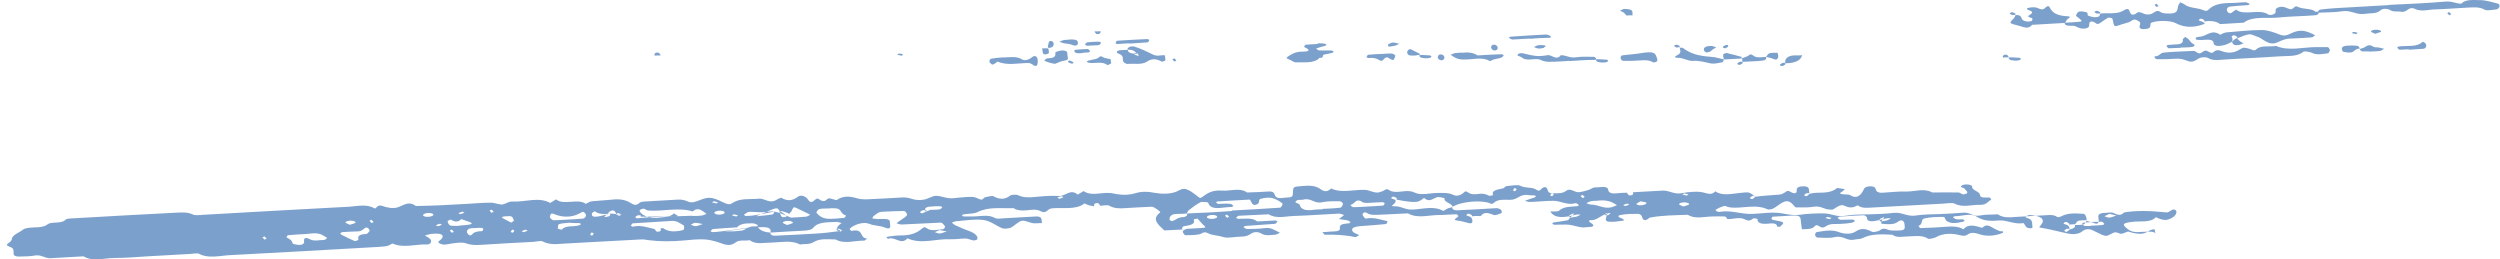 <svg width="347" height="36" viewBox="0 0 347 36" fill="none" xmlns="http://www.w3.org/2000/svg">
<path d="M299.06 31.822C298.217 31.822 297.976 32.514 296.952 32.448C296.37 32.415 295.949 32.316 295.467 32.152C295.266 32.086 294.684 32.481 294.363 32.448C293.941 32.382 293.761 32.053 293.119 32.415C292.396 32.843 292.256 32.777 291.734 32.58C291.292 32.382 290.891 32.152 290.449 31.954C289.927 31.724 289.405 31.789 289.044 32.086C288.582 32.514 287.739 32.547 287.198 32.448C285.873 32.185 284.588 31.822 283.203 31.592C282.922 31.559 283.123 31.427 283.284 31.23C283.926 30.472 283.364 29.978 281.818 29.846C281.698 29.846 281.537 29.846 281.437 29.912C281.096 30.044 281.056 30.175 281.337 30.241C282.3 30.505 281.979 31.065 282.12 31.526C282.12 31.592 281.939 31.724 281.879 31.691C281.678 31.691 281.397 31.625 281.297 31.559C281.096 31.361 280.915 30.966 280.875 30.966C279.591 31.197 278.607 30.505 277.423 30.604C276.259 30.703 275.295 30.669 274.432 30.11C273.549 29.517 272.365 30.011 271.321 30.011C271.241 30.011 271.06 30.175 271.06 30.175C271.221 30.274 271.381 30.406 271.582 30.439C271.823 30.472 272.124 30.439 272.385 30.439C272.505 30.439 272.646 30.538 272.686 30.604C272.706 30.637 272.566 30.768 272.485 30.768C271.723 30.933 270.92 31.131 270.237 30.703C269.996 30.538 269.936 30.11 269.816 30.11C268.893 30.11 267.889 30.11 267.046 30.34C266.584 30.472 266.966 31.098 266.283 31.361C266.283 31.361 266.464 31.658 266.564 31.658C267.829 31.625 269.073 31.559 270.318 31.46C271.181 31.394 271.903 31.46 272.525 31.822C273.228 30.999 274.191 31.361 275.135 31.625C275.616 31.098 276.098 31.295 276.62 31.625C276.901 31.789 277.242 31.954 277.583 32.086C277.664 32.119 277.844 32.086 277.985 32.086C277.985 32.152 278.065 32.283 278.005 32.316C276.941 32.745 275.777 32.876 274.653 32.481C274.131 32.316 273.649 32.218 273.228 32.481C272.847 32.712 272.706 32.81 272.024 32.646C270.96 32.349 269.695 32.349 268.672 32.942C268.431 33.074 267.708 33.206 267.628 33.14C266.865 32.613 265.902 32.777 264.959 32.81C264.176 32.81 263.293 33.074 262.67 32.58C261.205 32.514 259.74 32.415 258.476 33.074C258.215 33.206 257.713 33.173 257.332 33.272C256.328 33.469 255.826 32.646 254.682 32.909C253.96 33.074 253.056 33.008 252.254 32.975C252.133 32.975 251.952 32.745 251.932 32.613C251.932 32.481 252.033 32.218 252.153 32.218C253.177 32.053 254.241 31.822 255.244 32.218C256.027 32.514 256.97 32.514 257.472 32.185C258.395 31.559 259.018 31.756 259.861 32.185C260.021 32.25 260.724 32.119 260.904 31.987C261.366 31.625 261.607 31.724 262.149 31.921C262.53 32.053 263.172 31.987 263.694 31.987C264.176 31.987 264.417 31.789 264.377 31.526C264.356 31.295 264.377 31.032 264.256 30.801C264.116 30.571 263.815 30.472 263.453 30.768C262.871 31.229 262.028 31.131 261.245 31.065C261.085 31.065 261.005 30.834 261.346 30.406C261.667 30.142 261.506 30.142 261.406 30.175C261.205 30.241 260.904 30.373 260.884 30.472C260.824 30.933 261.426 30.637 261.667 30.637C261.948 30.637 262.189 30.439 262.45 30.34C262.229 30.274 262.008 30.241 261.346 30.439C260.142 30.702 259.158 30.999 259.118 30.175C259.118 30.077 258.797 29.846 258.636 29.879C257.532 29.912 256.428 29.978 255.324 30.077C255.224 30.077 255.043 30.241 255.063 30.241C255.164 30.34 255.324 30.505 255.485 30.505C256.027 30.505 256.589 30.472 257.131 30.472C257.231 30.472 257.372 30.571 257.432 30.637C257.472 30.669 257.392 30.768 257.332 30.801C256.97 30.999 255.766 31.098 254.401 31.098C254.06 31.098 253.618 31.262 253.398 31.427C252.976 31.724 252.715 31.526 252.494 31.394C252.213 31.229 252.053 31.197 251.892 31.394C251.511 31.855 250.788 31.789 250.106 31.822C250.046 31.361 249.965 30.9 249.925 30.406C249.885 30.011 249.544 29.879 248.902 29.912C247.958 29.978 247.015 30.011 246.072 30.077C245.971 30.077 245.891 30.274 245.871 30.406C245.871 30.439 246.051 30.505 246.172 30.538C247.737 30.834 247.778 30.834 247.075 31.46C247.035 31.493 246.814 31.46 246.674 31.46C246.674 30.999 246.092 30.966 245.53 31.032C244.546 31.131 243.924 31.032 243.924 30.373C243.924 30.373 243.422 30.274 243.362 30.307C243.001 30.604 242.74 30.735 242.158 30.439C241.455 30.077 240.572 30.439 239.769 30.406C239.649 30.274 239.568 30.044 239.408 30.044C238.886 30.011 238.324 30.044 237.782 30.044C236.598 30.044 235.293 30.472 234.27 29.813C232.483 29.879 230.697 29.879 228.971 30.208C228.248 30.834 228.028 30.538 227.887 30.011C227.847 29.879 227.566 29.681 227.405 29.681C226.582 29.681 225.699 29.681 224.916 29.846C224.354 29.945 224.756 30.208 225.077 30.307C225.418 30.439 225.519 30.604 225.218 30.637C224.575 30.735 223.873 30.834 223.271 30.768C222.608 30.669 222.99 30.208 223.05 29.681C223.11 29.517 222.929 29.616 222.809 29.681C222.749 29.714 222.769 29.846 222.849 29.879C222.909 29.879 223.13 29.879 223.19 29.879C223.331 29.78 223.451 29.681 223.532 29.583C223.532 29.583 223.351 29.484 223.05 29.681C222.006 29.945 221.765 30.571 220.782 30.571C220.3 30.571 220.681 30.867 220.942 31.032C221.284 31.23 221.183 31.46 220.802 31.493C220.4 31.493 219.959 31.592 219.578 31.559C218.955 31.493 218.393 31.262 217.791 31.197C217.129 31.131 216.446 31.197 215.764 31.197C215.664 31.197 215.503 31.098 215.463 31.032C215.443 30.999 215.583 30.867 215.684 30.867C216.326 30.768 216.988 30.702 217.59 30.571C217.731 30.571 217.751 30.307 218.273 29.879C218.594 29.616 218.433 29.616 218.333 29.648C218.132 29.714 217.831 29.846 217.811 29.945C217.751 30.406 218.353 30.11 218.594 30.11C218.875 30.11 219.116 29.912 219.377 29.813C219.156 29.747 218.935 29.714 218.273 29.912C216.527 30.34 215.624 30.11 215.182 29.352C215.603 29.352 216.266 29.385 216.386 29.253C217.008 28.66 217.972 28.693 218.895 28.627C218.995 28.627 219.176 28.463 219.156 28.463C219.036 28.364 218.795 28.166 218.714 28.199C217.53 28.529 216.687 27.903 215.664 27.87C214.56 27.87 213.456 28.002 212.352 28.035C212.131 28.035 211.89 27.936 211.649 27.87C211.95 27.771 212.272 27.639 212.573 27.54C212.693 27.508 212.814 27.475 212.914 27.442C213.014 27.409 213.175 27.31 213.175 27.244C213.175 27.178 212.994 27.112 212.894 27.112C212.633 27.112 212.352 27.112 212.111 27.079C210.967 26.882 210.666 27.738 209.622 27.738C208.859 27.738 207.916 27.606 207.374 28.133C206.993 28.496 206.772 28.133 206.471 28.1C205.146 27.837 203.822 27.969 202.557 28.298C202.216 28.397 201.915 28.561 201.594 28.693C201.574 28.199 200.329 28.1 200.51 27.508C200.51 27.508 199.727 27.277 199.466 27.376C198.844 27.573 198.382 28.133 197.66 27.475C197.399 27.639 197.178 27.87 196.837 27.969C196.335 28.133 195.071 27.969 193.666 27.672C193.605 27.672 193.786 27.672 193.846 27.672C193.906 27.639 193.886 27.508 193.826 27.475C193.605 27.343 193.344 27.145 193.083 27.475C193.043 27.508 193.344 27.639 193.666 27.738C193.766 27.87 193.706 28.002 193.625 28.166C193.525 28.331 192.863 28.66 193.485 28.627C194.529 28.595 195.03 29.154 196.074 29.088C197.499 29.023 199.045 28.529 200.349 29.286C200.53 29.187 200.69 29.056 200.891 28.957C201.092 28.858 201.333 28.825 201.574 28.759C201.513 29.056 201.875 29.22 202.296 29.187C204.103 29.121 205.909 28.99 207.715 28.891C207.916 28.891 208.237 29.023 208.338 29.121C208.458 29.253 208.498 29.517 208.378 29.583C208.097 29.714 207.575 29.912 207.374 29.846C206.672 29.616 206.07 29.286 205.528 29.978C205.508 30.011 205.267 29.978 205.126 29.978C204.845 29.978 204.564 29.978 204.103 30.044C204.042 30.044 204.223 30.044 204.283 30.044C204.343 30.011 204.323 29.879 204.263 29.846C204.042 29.714 203.781 29.517 203.521 29.846C203.48 29.879 203.781 30.011 204.103 30.11C204.303 30.274 204.323 30.406 204.364 30.571C204.404 30.801 204.343 31.098 203.862 30.966C203.38 30.867 202.999 30.702 202.437 30.637C201.393 30.538 202.236 30.274 202.397 30.044C202.457 29.978 202.256 29.747 202.176 29.747C201.353 29.747 200.53 29.846 199.707 29.846C198.282 29.846 196.736 30.373 195.432 29.616C194.067 29.681 192.682 29.747 191.317 29.813C190.755 29.813 190.253 29.879 189.832 29.616C189.35 29.286 189.129 29.616 189.129 29.78C189.129 29.978 189.511 30.373 189.571 30.34C190.715 30.11 191.638 30.505 192.602 30.703C192.522 30.834 192.481 31.098 192.361 31.098C191.157 31.229 189.952 31.295 188.748 31.394C188.387 31.427 187.865 31.526 187.745 31.691C187.524 31.987 187.805 32.283 188.327 32.481C188.447 32.514 188.527 32.58 188.648 32.646C188.447 32.745 188.186 32.942 188.086 32.909C186.741 32.613 185.336 32.547 183.891 32.58C183.79 32.58 183.67 32.349 183.55 32.218C184.112 32.218 184.654 32.119 185.216 32.119C185.757 32.119 186.038 31.921 185.978 31.691C185.858 31.098 186.5 31.065 187.203 30.999C187.303 30.999 187.484 30.834 187.464 30.834C187.323 30.735 187.162 30.604 186.962 30.571C186.6 30.505 186.219 30.472 185.838 30.406C185.998 30.274 186.159 30.175 186.319 30.044C186.4 29.978 186.48 29.912 186.56 29.846C186.319 29.78 186.079 29.648 185.858 29.648C183.77 29.747 181.683 29.912 179.596 29.978C178.431 30.011 177.127 30.406 176.103 29.747C174.718 29.813 173.333 29.879 171.948 29.945C171.808 29.945 171.667 30.142 171.567 30.241C171.567 30.241 171.768 30.373 171.868 30.373C172.812 30.373 173.815 30.175 174.498 30.735C175.341 30.702 176.163 30.637 177.006 30.604C177.107 30.604 177.328 30.702 177.307 30.735C177.227 30.867 177.107 31.032 176.986 31.065C175.601 31.163 174.217 31.262 172.852 31.361C172.751 31.361 172.591 31.526 172.591 31.526C172.751 31.625 172.932 31.789 173.093 31.789C173.936 31.789 174.779 31.756 175.601 31.658C176.444 31.559 176.826 31.921 177.368 32.152C177.468 32.185 177.548 32.251 177.649 32.316C177.428 32.415 177.227 32.547 177.006 32.58C176.344 32.613 175.662 32.777 175.08 32.415C174.638 32.152 174.076 32.152 173.675 32.415C173.293 32.679 172.912 32.843 172.29 32.843C171.447 32.843 170.423 33.107 169.841 32.909C169.138 32.679 168.255 32.679 167.693 32.382C167.051 32.053 166.911 32.415 166.489 32.514C165.907 32.646 165.205 32.646 164.542 32.646C164.422 32.646 164.261 32.415 164.201 32.283C164.121 32.119 164.141 31.954 164.743 31.756C165.787 31.691 166.208 31.691 166.61 31.658C167.473 31.592 167.453 31.592 166.931 31.131C166.67 30.867 166.469 30.604 166.208 30.34C166.188 30.34 165.666 30.439 165.686 30.472C165.967 31.131 165.184 31.262 164.362 31.394C164.261 31.394 164.141 31.493 164.101 31.592C163.98 31.822 164.121 31.888 164.542 31.822C164.803 31.756 165.084 31.789 164.743 31.822C163.278 31.888 162.455 31.954 161.612 31.987C160.789 31.197 159.765 30.439 161.03 29.484C161.15 29.385 160.147 28.693 159.906 28.693C158.661 28.759 157.417 28.792 156.172 28.891C155.309 28.957 154.587 28.924 153.924 28.529C153.744 28.43 153.122 28.529 152.72 28.562C152.62 28.43 152.52 28.199 152.379 28.199C151.877 28.166 151.817 28.364 151.877 28.627C151.636 28.595 151.375 28.561 151.155 28.496C150.934 28.43 150.733 28.331 150.532 28.232C149.328 29.187 147.502 28.759 145.956 28.924C145.334 28.99 145.274 29.747 144.451 29.319C143.849 28.99 143.166 29.121 142.524 29.187C141.801 29.253 141.179 29.22 140.677 28.891C138.971 28.957 137.185 28.66 135.66 29.451C135.238 29.681 134.395 29.648 133.773 29.747C133.673 29.747 133.512 29.879 133.532 29.912C133.532 29.978 133.713 30.044 133.833 30.044C134.235 30.044 134.636 30.044 135.037 30.044C136.081 30.044 137.165 29.714 138.148 30.274C138.409 30.439 139.192 30.274 139.714 30.274C141.099 30.208 142.464 30.11 143.849 30.044C144.611 30.044 144.571 30.406 144.591 30.735C144.591 30.801 144.611 30.9 144.632 30.966C144.11 30.933 143.628 31.098 143.046 30.9C141.882 30.505 141.822 30.538 141.059 31.065C140.778 31.262 140.577 31.493 140.236 31.625C139.935 31.724 139.373 31.789 139.132 31.691C138.229 31.328 137.506 30.669 136.523 30.538C135.379 30.373 134.034 30.604 132.789 30.703C132.549 30.703 132.328 30.834 132.107 30.9C132.248 30.999 132.348 31.131 132.529 31.23C133.171 31.526 133.813 31.822 134.496 32.053C135.318 32.349 135.86 32.843 135.62 33.239C135.579 33.304 135.218 33.403 135.078 33.37C134.716 33.304 134.375 33.107 134.014 33.107C133.331 33.107 132.609 33.239 131.926 33.206C129.939 33.107 127.852 33.963 125.945 33.074C125.122 34.095 124.179 32.777 123.316 33.14C123.276 33.14 123.035 33.041 123.035 33.008C123.035 32.942 123.175 32.843 123.276 32.843C123.798 32.778 124.36 32.679 124.881 32.679C126.266 32.712 127.25 32.382 127.972 31.724C128.394 31.328 128.635 31.724 128.876 31.822C129.538 32.086 130.22 31.855 130.863 31.822C130.983 31.822 131.224 31.559 131.164 31.427C131.063 31.229 130.782 30.9 130.582 30.9C128.775 30.966 126.949 31.098 125.142 31.163C124.922 31.163 124.661 31.065 124.44 30.999C124.58 30.867 124.741 30.735 124.901 30.637C125.243 30.373 125.704 30.142 125.885 29.879C125.985 29.714 125.644 29.286 125.484 29.286C124.52 29.286 123.557 29.352 122.573 29.385C121.891 29.385 121.67 29.714 121.309 29.945C121.168 30.044 121.148 30.175 121.068 30.307C121.309 30.34 121.57 30.406 121.811 30.406C123.838 30.307 123.436 30.571 123.557 31.23C123.637 31.691 123.396 31.822 122.834 31.592C122.172 31.295 121.349 31.361 120.646 31.065C119.864 30.735 118.519 31.163 117.937 31.756C117.877 31.822 118.158 32.053 118.178 32.053C120.004 31.658 119.201 33.074 120.365 33.107C120.225 33.206 120.064 33.403 119.944 33.403C118.619 33.37 117.194 33.93 115.99 33.239C114.926 33.206 113.762 33.074 112.939 33.601C112.357 33.963 111.675 33.831 111.032 33.93C109.868 33.304 108.463 33.634 107.138 33.667C106.075 33.667 104.911 33.996 104.068 33.337C103.425 33.469 102.642 33.239 102.121 33.634C101.639 33.996 101.177 34.128 100.394 33.864C99.632 33.601 98.789 33.304 97.926 33.239C96.982 33.173 95.979 33.272 95.015 33.37C93.189 33.535 91.623 33.535 90.038 33.337C89.656 33.272 89.255 33.206 88.874 33.239C86.224 33.37 83.575 33.535 80.925 33.667C79.942 33.733 78.978 33.766 77.995 33.831C77.011 33.93 76.128 33.93 75.305 33.502C75.105 33.403 74.503 33.502 74.081 33.568C71.572 33.7 69.063 33.831 66.554 33.996C65.852 34.029 65.29 33.996 64.648 33.766C64.186 33.601 63.343 33.7 62.721 33.798C61.577 33.996 61.637 33.996 61.215 33.864C60.453 33.601 61.075 33.403 61.276 33.173C61.717 32.613 61.276 32.349 60.071 32.448C59.69 32.448 59.329 32.613 58.967 32.679C59.208 32.843 59.509 32.975 59.71 33.173C60.011 33.469 59.75 33.963 59.289 33.93C57.703 33.864 56.037 34.49 54.471 33.798C54.411 33.798 53.97 34.128 53.648 34.161C52.986 34.26 52.284 34.293 51.601 34.325C45.058 34.688 38.495 35.083 31.951 35.412C30.506 35.478 28.961 35.939 27.596 35.215C27.395 35.116 26.793 35.215 26.372 35.248C24.425 35.347 22.478 35.478 20.511 35.577C18.985 35.676 17.44 35.808 15.915 35.808C14.47 35.808 12.884 36.367 11.599 35.577C10.074 35.676 8.528 35.742 7.003 35.841C6.18 35.873 5.739 35.281 4.755 35.478C4.113 35.61 3.37 35.577 2.668 35.61C2.186 35.61 1.905 35.511 1.885 35.215C1.865 34.984 1.925 34.688 1.764 34.49C1.604 34.293 0.901 34.128 0.941 33.996C1.042 33.733 1.604 33.568 1.644 33.173C1.704 32.58 2.708 32.283 3.27 31.822C3.41 31.724 3.711 31.658 3.972 31.625C4.875 31.493 5.879 31.691 6.622 31.131C7.184 30.703 8.548 31.131 9.131 30.472C9.271 30.307 10.134 30.307 10.676 30.274C15.272 30.011 19.869 29.747 24.485 29.517C25.308 29.484 26.03 29.418 26.793 29.78C27.195 29.978 28.118 29.78 28.8 29.78C35.344 29.418 41.907 29.023 48.45 28.693C49.614 28.627 50.879 28.265 51.983 28.924C52.224 29.056 52.324 28.298 53.107 28.594C53.428 28.726 53.809 28.792 54.17 28.858C54.291 28.858 54.451 28.858 54.592 28.858C55.676 28.957 56.438 27.639 57.723 28.594C58.827 28.594 59.911 28.529 61.015 28.496C62.279 28.43 63.524 28.364 64.788 28.298C65.912 28.232 67.016 28.133 68.14 28.133C68.722 28.133 69.364 28.463 69.826 28.364C70.267 28.265 70.569 27.936 71.211 27.969C72.917 28.067 74.763 27.277 76.369 28.166C76.65 28.002 76.911 27.837 77.192 27.672C78.236 28.561 80.223 27.475 81.307 28.298C81.588 28.166 81.849 27.969 82.15 27.936C83.093 27.837 84.077 27.804 85.02 27.705C86.104 27.573 86.907 27.771 87.589 28.199C88.071 28.529 88.412 28.496 88.793 28.133C88.914 28.035 89.255 27.969 89.496 27.969C91.021 27.87 92.567 27.804 94.092 27.705C94.714 27.672 95.096 27.804 95.557 28.002C96.059 28.199 96.481 28.002 96.982 27.837C98.247 27.31 98.709 27.343 99.853 27.837C100.374 28.067 101.117 28.562 101.579 28.232C102.683 27.442 104.108 27.705 105.412 27.573C105.733 27.541 106.115 27.738 106.456 27.837C107.018 28.035 107.46 27.969 107.881 27.672C108.022 27.573 108.403 27.442 108.423 27.442C109.326 27.969 110.009 27.87 110.791 27.277C111.153 27.014 111.835 27.211 112.156 27.705C112.497 28.265 112.839 28.002 113.16 27.705C113.381 27.508 113.521 27.508 113.762 27.705C113.842 27.771 113.963 27.837 114.083 27.87C114.745 28.067 114.685 27.442 115.227 27.54C115.548 27.606 116.07 27.804 116.13 27.771C116.993 27.145 117.957 27.211 119.021 27.54C119.342 27.639 119.783 27.672 120.165 27.672C121.831 27.606 123.517 27.508 125.182 27.409C125.785 27.376 126.186 27.475 126.688 27.639C127.089 27.771 127.752 27.804 128.233 27.705C128.835 27.606 129.337 27.211 129.919 27.178C130.501 27.178 131.104 27.442 131.726 27.508C132.107 27.541 132.569 27.508 132.97 27.442C134.937 27.277 135.138 27.244 135.86 27.606C136.483 27.903 136.442 27.442 136.744 27.376C137.105 27.31 137.687 27.145 137.827 27.211C138.69 27.672 139.413 27.771 140.216 27.145C140.356 27.014 141.099 26.981 141.28 27.079C141.862 27.376 142.444 27.409 143.166 27.376C144.411 27.277 145.695 27.112 146.92 27.211C147.903 27.277 148.565 26.124 149.589 27.014L150.412 26.519C151.416 27.244 152.74 26.717 153.904 26.783C154.286 26.783 154.647 26.882 155.028 26.948C155.952 27.101 156.808 27.057 157.598 26.816C158.387 26.574 159.243 26.552 160.167 26.75C161.271 26.948 162.374 26.948 163.238 26.618C163.699 26.421 164.121 26.091 164.622 26.256C165.184 26.421 165.606 26.783 166.007 27.079C166.569 27.541 166.569 27.54 166.87 27.343C167.573 26.816 168.275 26.355 169.6 26.454C170.764 26.552 172.089 25.992 173.093 26.717C174.056 26.684 175.039 26.651 176.003 26.585C176.766 26.52 176.846 26.783 176.986 27.145C177.247 27.738 178.11 27.409 178.712 27.409C179.535 27.409 179.435 27.046 179.455 26.717C179.495 25.894 179.515 25.927 180.679 25.828C181.683 25.729 182.606 25.729 183.289 26.256C183.871 26.684 184.353 26.585 184.754 26.157C186.239 26.849 187.885 26.289 189.451 26.355C189.812 26.355 190.153 26.519 190.514 26.618C191.217 26.783 191.237 26.783 191.939 26.519C192.22 26.421 192.381 26.091 192.823 26.388C192.903 26.454 193.023 26.519 193.144 26.552C194.147 26.849 195.271 26.223 196.315 26.717C197.278 27.178 198.443 26.783 199.506 26.783C200.329 26.783 201.072 26.717 201.794 27.079C202.176 27.277 202.838 27.079 203.139 26.75C203.34 26.519 203.5 26.52 203.741 26.684C204.123 26.981 204.645 27.014 205.227 26.915C205.829 26.816 206.29 26.948 206.712 27.178C206.772 27.211 207.254 27.079 207.254 27.079C206.953 26.421 207.796 26.322 208.578 26.157C208.799 26.124 208.92 25.828 209.14 25.828C209.783 25.762 210.726 25.597 211.047 25.795C211.71 26.157 212.673 25.927 213.235 26.322C213.757 26.684 213.877 26.223 214.078 26.091C214.339 25.96 214.5 25.894 214.68 26.091C214.901 26.355 214.74 26.816 215.423 26.816C216.065 26.816 216.808 26.915 217.33 26.519C218.092 25.959 218.514 26.849 219.357 26.651C220.019 26.519 220.561 26.388 221.063 26.091C221.284 25.96 221.846 26.025 222.267 25.959C222.749 25.894 223.17 26.025 223.19 26.256C223.251 26.816 223.732 26.915 224.555 26.816C224.957 26.783 225.398 26.75 225.82 26.75C225.92 26.882 226.02 27.112 226.161 27.112C226.663 27.145 226.723 26.948 226.663 26.684C228.048 26.618 229.412 26.519 230.797 26.454C231.721 26.421 232.323 27.013 233.427 26.816C234.33 26.651 235.454 26.52 236.277 26.684C237.06 26.849 237.541 27.145 238.083 26.552C239.067 27.244 240.351 26.882 241.495 26.783C242.76 26.651 242.74 26.585 243.623 27.31C243.623 27.343 243.663 27.244 243.603 27.211C243.543 27.211 243.322 27.211 243.242 27.211C242.981 27.343 242.659 27.508 243.181 27.639C243.242 27.639 243.482 27.475 243.623 27.31C244.727 27.145 245.831 27.112 246.935 27.014C247.276 27.014 247.637 26.783 247.878 26.618C248.119 26.453 248.219 26.453 248.5 26.618C249.002 26.915 249.423 26.915 249.383 26.421C249.343 25.992 249.725 25.861 250.347 25.861C251.13 25.861 251.069 26.223 251.109 26.552C251.109 26.618 251.13 26.717 251.15 26.915C251.15 26.948 251.19 26.849 251.13 26.816C251.069 26.816 250.849 26.816 250.768 26.816C250.507 26.948 250.186 27.112 250.708 27.244C250.768 27.244 251.009 27.079 251.15 26.915C251.551 26.783 251.973 26.75 252.394 26.75C253.378 26.75 254.301 26.684 254.943 26.124C255.023 26.058 255.666 26.19 256.047 26.256C255.927 26.388 255.826 26.519 255.666 26.618C255.344 26.783 255.304 26.882 255.666 26.948C256.027 27.014 256.569 26.948 256.79 27.079C257.472 27.508 257.894 27.343 258.275 26.948C258.456 26.75 258.576 26.519 258.676 26.322C258.777 26.058 258.937 25.927 259.439 25.861C259.961 25.828 260.262 25.96 260.322 26.19C260.423 26.52 260.543 26.783 261.306 26.75C262.41 26.684 263.534 26.552 264.637 26.585C265.822 26.585 267.106 26.091 268.19 26.717C269.414 26.717 270.639 26.684 271.843 26.717C272.064 26.717 272.244 26.948 272.485 26.981C272.626 26.981 272.887 26.915 273.027 26.816C273.087 26.783 273.047 26.651 273.027 26.585C272.927 26.454 272.806 26.322 272.686 26.19C272.546 26.025 271.803 25.992 272.405 25.696C272.806 25.498 273.75 25.63 273.73 25.894C273.67 26.453 274.814 26.552 274.834 27.079C274.834 27.508 275.576 27.409 276.118 27.409C276.219 27.409 276.419 27.672 276.379 27.705C275.918 27.969 275.697 28.463 274.854 28.43C273.67 28.397 272.445 28.858 271.301 28.265C271 28.1 270.257 28.232 269.716 28.265C266.524 28.43 263.313 28.627 260.121 28.792C259.299 28.825 258.456 28.99 257.853 28.496C257.271 28.792 256.85 28.957 256.027 28.562C255.445 28.265 254.883 28.825 254.401 29.088C254.321 29.121 254.14 29.088 254 29.088C253.177 29.088 252.735 28.529 251.772 28.693C250.989 28.825 250.126 28.792 249.303 28.792C249.163 28.792 249.022 28.561 248.902 28.43C248.34 27.837 247.958 27.771 247.196 28.232C246.814 28.463 246.493 28.759 246.092 28.957C245.931 29.056 245.449 29.122 245.329 29.056C243.984 28.397 242.459 28.792 240.994 28.825C240.411 28.825 239.93 28.825 239.488 28.594C239.328 28.496 238.043 29.055 238.123 29.187C238.184 29.286 238.505 29.451 238.625 29.418C240.01 29.154 241.234 29.583 242.539 29.681C243.763 29.747 245.048 29.484 246.292 29.517C247.457 29.517 248.48 29.978 249.785 29.813C250.869 29.648 252.013 29.616 253.117 29.616C254.16 29.616 254.943 30.175 256.187 29.945C257.231 29.747 258.395 29.78 259.519 29.747C260.643 29.714 261.767 29.681 262.851 29.55C263.995 29.418 264.718 30.11 265.922 29.912C266.986 29.747 268.13 29.747 269.254 29.714C270.358 29.648 271.482 29.616 272.586 29.517C273.449 29.451 273.83 30.11 274.814 29.912C275.596 29.747 276.48 29.813 277.302 29.747C278.145 30.373 279.289 30.11 280.353 30.077C281.337 30.044 282.3 29.945 283.284 29.912C284.066 29.912 284.95 29.648 285.592 30.142C285.632 30.142 285.993 30.11 286.134 30.011C287.057 29.517 288.141 29.616 289.205 29.681C289.345 29.681 289.486 29.912 289.546 30.077C289.626 30.241 289.606 30.406 289.626 30.571C289.245 30.571 288.823 30.571 288.502 30.637C288.261 30.702 288.161 30.966 288.02 31.131C287.739 31.131 287.458 31.131 286.997 31.197C286.937 31.197 287.117 31.197 287.177 31.197C287.238 31.164 287.218 31.032 287.157 30.999C286.937 30.834 286.676 30.669 286.415 30.999C286.375 31.032 286.676 31.163 286.997 31.262C287.198 31.427 287.238 31.559 287.258 31.855C287.258 31.888 287.298 31.789 287.238 31.756C287.177 31.756 286.957 31.756 286.876 31.756C286.615 31.888 286.294 32.053 286.816 32.185C286.876 32.185 287.117 32.02 287.258 31.855C287.82 31.724 288.081 31.559 288.02 31.23C288.402 31.23 288.823 31.229 289.144 31.163C289.385 31.098 289.486 30.834 289.626 30.669C289.967 30.768 290.369 30.834 290.67 30.966C290.951 31.098 291.152 31.098 291.252 30.867C291.332 30.637 291.292 30.406 291.252 30.175C291.192 29.78 291.413 29.583 292.115 29.55C292.516 29.55 293.078 29.418 293.319 29.55C293.901 29.813 294.343 30.011 294.825 29.484C296.43 29.22 298.177 29.22 300.746 29.484C300.906 29.484 301.167 29.352 301.288 29.253C301.649 28.957 302.01 29.088 302.07 29.319C302.231 29.813 301.428 30.439 300.585 30.538C300.364 30.538 300.083 30.472 299.862 30.406C299.642 30.34 299.441 30.241 299.24 30.142C298.478 30.966 297.053 30.637 295.908 30.801C295.045 30.9 294.664 31.032 294.825 31.295C294.945 31.493 295.186 31.691 295.407 31.855C296.129 32.415 297.133 32.152 298.056 32.152C298.618 32.152 299.18 32.119 299.2 32.58L299.06 31.822ZM86.305 29.846C86.164 29.747 86.023 29.648 85.863 29.583C85.783 29.583 85.562 29.583 85.522 29.583C85.462 29.616 85.482 29.747 85.542 29.78C85.682 29.879 85.883 29.912 86.064 29.978C86.104 29.978 86.224 29.879 85.502 29.583C85.401 29.451 85.301 29.22 85.16 29.22C84.659 29.187 84.598 29.385 83.856 30.142C83.715 30.142 84.097 30.142 84.438 30.044C84.538 30.044 84.639 29.945 84.679 29.879C84.719 29.813 84.679 29.714 84.659 29.648C83.836 29.747 83.093 29.747 82.551 29.319C82.411 29.418 82.15 29.55 82.15 29.648C82.15 30.11 82.27 30.34 84.659 29.648C84.94 29.648 85.221 29.648 86.305 29.846ZM129.177 29.121C129.598 29.121 130.02 29.122 130.401 29.056C130.582 29.056 130.702 28.858 130.802 28.759C130.802 28.759 130.622 28.627 130.521 28.627C130 28.627 129.478 28.627 128.956 28.693C128.755 28.693 128.434 28.858 128.414 28.957C128.354 29.418 128.976 29.056 128.454 29.385C128.454 29.319 128.474 29.22 128.414 29.187C128.354 29.187 128.133 29.187 128.053 29.187C127.792 29.319 127.471 29.484 127.992 29.616C128.053 29.616 128.294 29.451 129.177 29.121ZM105.031 30.011C105.794 29.945 106.476 29.879 107.138 29.78C107.239 29.78 107.359 29.681 107.399 29.583C107.52 29.352 107.379 29.286 106.958 29.352C106.416 29.418 105.834 29.484 105.292 29.451C103.867 29.385 103.867 29.352 103.526 29.616C103.445 29.681 103.305 29.747 103.265 29.813C103.265 29.846 103.405 29.945 103.485 29.978C104.027 29.978 104.549 29.978 107.359 29.385C107.64 29.385 107.921 29.385 109.788 30.208C110.751 30.142 111.313 30.142 111.835 30.077C112.056 30.077 112.257 29.912 112.457 29.813C112.357 29.747 112.257 29.714 112.156 29.648C111.634 29.385 111.113 29.154 110.591 28.891C110.149 28.693 110.149 28.693 109.868 29.286C109.808 29.418 109.647 29.55 109.547 29.681C109.346 29.583 109.146 29.484 108.925 29.418C108.704 29.352 108.443 29.286 108.202 29.286C108.082 29.286 108.443 30.142 108.604 30.142C109.146 30.142 109.667 30.142 108.202 29.286C108.102 29.154 108.001 28.924 107.861 28.924C107.359 28.891 107.299 29.088 105.011 29.978L105.031 30.011ZM105.131 31.427C105.412 31.954 106.014 32.218 106.938 32.283C106.877 32.58 107.219 32.745 107.62 32.712C109.507 32.646 111.414 32.514 113.3 32.415C114.183 32.371 115.394 32.239 116.933 32.02C116.793 31.921 116.652 31.822 116.492 31.756C116.411 31.756 116.191 31.756 116.15 31.756C116.09 31.789 116.11 31.921 116.17 31.954C116.311 32.053 116.512 32.086 116.692 32.152C116.732 32.152 116.853 32.053 116.13 31.756C116.211 31.625 116.251 31.46 116.371 31.328C116.492 31.197 116.652 31.065 116.813 30.966C116.572 30.9 116.331 30.801 116.11 30.801C114.906 30.867 113.561 30.768 112.899 31.592C112.638 31.921 112.116 31.987 111.534 32.02C110.009 32.086 108.483 32.185 106.958 32.283C107.038 31.427 106.677 31.197 100.555 32.119C101.398 32.119 102.281 32.119 103.044 31.987C103.606 31.855 103.887 31.361 104.73 31.427C104.87 31.427 105.071 31.427 105.131 31.427C105.192 31.394 105.171 31.229 105.111 31.197C104.911 31.098 104.67 30.999 104.429 30.999C103.606 30.999 102.743 30.999 102.301 31.559C101.197 31.625 100.093 31.691 99.01 31.789C98.849 31.789 98.709 31.987 98.608 32.086C98.608 32.086 98.809 32.218 98.909 32.218C99.451 32.218 100.013 32.152 105.151 31.427H105.131ZM91.684 31.691C91.824 31.691 92.025 31.625 92.085 31.691C92.667 32.119 93.43 32.185 94.273 32.053C94.514 32.02 94.895 31.921 94.915 31.855C94.975 31.658 95.015 31.328 94.815 31.23C94.333 30.999 93.992 30.604 93.169 30.669C91.403 30.801 89.616 30.867 87.85 30.999C87.73 30.999 87.629 31.197 87.569 31.328C87.569 31.361 87.79 31.493 87.85 31.46C88.994 31.196 89.877 31.592 90.861 31.789C90.961 31.921 91.061 32.152 91.202 32.152C91.704 32.185 91.764 31.987 91.704 31.724L91.684 31.691ZM96.159 29.978C96.561 29.978 96.982 29.978 97.384 29.912C97.625 29.912 97.825 29.78 98.046 29.681C97.906 29.583 97.765 29.451 97.625 29.352C97.143 29.023 96.641 28.858 96.159 29.352C94.152 28.726 92.025 29.385 89.978 29.22C89.737 29.22 89.576 28.99 89.335 28.957C89.215 28.957 88.934 29.056 88.813 29.154C88.653 29.286 89.054 29.714 89.315 29.846C89.837 30.11 90.299 30.307 91.102 30.241C92.045 30.142 92.988 30.175 93.55 29.616C94.253 30.175 95.236 29.978 88.934 30.077C88.934 30.011 88.954 29.912 88.894 29.879C88.834 29.879 88.613 29.879 88.532 29.879C88.272 30.011 87.95 30.175 88.472 30.307C88.532 30.307 88.773 30.142 96.139 29.945L96.159 29.978ZM170.985 29.22C173.213 29.088 175.441 28.99 177.669 28.825C177.829 28.825 178.11 28.331 177.99 28.232C177.609 27.936 177.107 27.606 176.525 27.475C176.083 27.376 175.401 27.475 174.939 27.606C174.718 27.672 174.799 28.035 174.658 28.232C174.598 28.331 174.337 28.397 174.136 28.463C174.076 28.463 173.895 28.364 173.835 28.298C173.675 28.1 173.554 27.705 173.434 27.705C171.948 27.771 170.443 27.87 168.958 27.969C168.898 27.969 168.777 28.1 168.817 28.133C168.878 28.199 169.018 28.298 169.118 28.298C169.66 28.298 170.222 28.232 170.764 28.298C170.925 28.298 171.085 28.463 171.206 28.562C171.226 28.562 171.045 28.726 170.945 28.726C170.543 28.759 170.102 28.759 169.701 28.825C168.597 28.99 167.894 28.825 167.693 28.133C167.693 28.067 166.81 27.969 166.63 28.067C166.007 28.397 165.506 28.792 164.984 29.187C164.843 29.286 164.823 29.484 164.743 29.616C164.883 29.616 165.024 29.616 165.164 29.616C167.111 29.517 169.058 29.385 163.98 29.681C163.559 29.681 163.097 29.681 162.776 29.78C162.535 29.879 162.354 30.11 162.334 30.307C162.274 30.637 162.635 30.768 162.936 30.604C163.318 30.406 163.599 30.142 164.221 30.142C164.402 30.142 164.743 29.978 164.763 29.879C164.823 29.418 164.221 29.78 171.025 29.286L170.985 29.22ZM183.57 28.99C184.393 28.957 185.236 28.924 186.018 28.825C186.219 28.825 186.38 28.463 186.4 28.265C186.4 28.166 186.139 27.936 185.978 27.936C185.155 27.936 184.272 27.903 183.53 28.067C182.406 28.331 181.964 27.409 180.92 27.705C180.679 27.771 180.358 27.705 180.117 27.771C179.957 27.804 179.756 28.035 179.796 28.067C179.917 28.199 180.338 28.265 180.378 28.397C180.559 29.088 181.221 29.286 182.325 29.121C182.727 29.056 183.148 29.056 183.55 29.056L183.57 28.99ZM42.489 32.481C41.646 32.514 40.823 32.58 39.98 32.646C39.88 32.646 39.739 32.942 39.799 32.975C40.241 33.173 40.562 33.403 40.602 33.766C40.602 33.864 41.224 33.996 41.566 33.996C42.007 33.996 42.248 33.798 42.208 33.502C42.148 33.107 42.328 32.843 43.011 33.206C43.633 33.535 44.315 33.304 44.978 33.304C45.138 33.304 45.419 33.041 45.399 33.008C44.998 32.777 44.617 32.481 44.135 32.415C43.653 32.316 43.031 32.448 42.469 32.481H42.489ZM115.327 28.924C114.505 28.957 114.023 28.924 113.722 29.023C113.481 29.122 113.24 29.451 113.361 29.583C113.702 29.978 114.224 30.373 115.127 30.373C115.809 30.373 116.492 30.307 117.154 30.241C117.274 30.241 117.355 30.044 117.435 29.912C116.753 29.714 116.793 29.253 116.411 29.023C116.15 28.858 115.448 28.924 115.327 28.891V28.924ZM51.32 32.053C51.24 31.888 51.22 31.789 51.16 31.724C50.939 31.526 50.778 31.526 50.558 31.724C50.317 31.888 50.156 32.119 49.614 32.119C48.912 32.119 48.229 32.185 47.527 32.218C47.426 32.218 47.326 32.316 47.266 32.382C47.226 32.415 47.266 32.514 47.326 32.547C47.948 32.876 48.591 33.173 49.253 33.469C49.313 33.469 49.775 33.337 49.755 33.272C49.614 32.778 49.855 32.514 50.798 32.481C51.019 32.481 51.2 32.152 51.34 32.02L51.32 32.053ZM78.878 30.472C79.561 30.439 80.243 30.406 80.925 30.34C81.106 30.34 81.287 30.11 81.327 29.978C81.367 29.846 81.287 29.681 81.166 29.55C80.986 29.319 80.845 29.385 80.584 29.55C79.48 30.175 78.236 30.241 76.991 29.747C76.67 29.616 76.53 29.55 76.409 29.813C76.329 29.945 76.289 30.11 76.369 30.241C76.45 30.373 76.69 30.571 76.851 30.571C77.533 30.571 78.216 30.505 78.898 30.472H78.878ZM221.605 27.87C221.344 27.87 221.043 27.87 220.802 27.936C220.581 28.002 220.38 28.1 220.18 28.199C220.4 28.265 220.621 28.397 220.842 28.397C221.886 28.397 222.668 29.088 223.813 28.726C224.033 28.66 224.214 28.561 224.435 28.463C224.334 28.397 224.234 28.364 224.134 28.298C223.451 27.837 222.588 27.738 221.605 27.87ZM189.932 28.66C190.615 28.627 191.297 28.595 191.96 28.529C192.08 28.529 192.16 28.331 192.2 28.199C192.2 28.166 192 28.067 191.899 28.067C191.217 28.067 190.534 28.133 189.852 28.166C189.611 28.166 189.27 28.166 189.129 28.067C188.286 27.475 188.126 28.133 187.704 28.331C187.604 28.364 187.423 28.496 187.443 28.496C187.564 28.594 187.724 28.759 187.865 28.759C188.547 28.759 189.23 28.693 189.912 28.66H189.932ZM63.604 31.328C64.146 31.262 64.688 31.262 65.189 31.163C65.571 31.098 65.531 30.933 65.23 30.834C64.808 30.702 64.427 30.538 64.025 30.406C63.604 30.867 63.122 30.834 62.58 30.472C62.58 30.472 62.099 30.637 62.119 30.703C62.179 30.9 62.259 31.197 62.5 31.295C62.781 31.394 63.243 31.328 63.624 31.361L63.604 31.328ZM79.199 30.9C78.657 30.966 78.075 30.966 77.634 31.098C77.413 31.164 77.433 31.493 77.433 31.724C77.433 31.789 77.794 31.822 77.975 31.888C78.436 31.229 79.641 31.526 80.403 31.262C80.524 31.229 80.584 31.131 80.665 31.098C80.564 31.032 80.464 30.966 80.343 30.966C79.962 30.966 79.561 30.966 79.179 30.933L79.199 30.9ZM65.992 31.658C65.731 31.658 65.41 31.658 65.189 31.724C64.989 31.789 64.848 31.954 64.808 32.086C64.768 32.218 64.868 32.382 64.989 32.514C65.169 32.745 65.37 32.712 65.551 32.514C65.832 32.185 66.314 32.086 66.896 32.086C66.976 32.086 67.076 31.888 67.096 31.756C67.096 31.723 66.916 31.625 66.795 31.625C66.534 31.625 66.253 31.625 65.992 31.658ZM290.188 31.328C290.73 31.328 291.292 31.262 291.834 31.23C291.934 31.23 292.115 31.098 292.075 31.065C291.995 30.966 291.834 30.768 291.714 30.768C290.891 30.768 290.068 30.834 289.245 30.9C289.144 30.9 288.964 31.032 289.004 31.065C289.084 31.163 289.205 31.328 289.365 31.361C289.606 31.394 289.907 31.361 290.188 31.361V31.328ZM70.95 30.9C71.171 30.735 71.351 30.669 71.331 30.637C71.251 30.439 71.211 30.142 70.97 30.044C70.749 29.945 70.268 30.044 69.906 30.044C69.806 30.044 69.645 30.208 69.645 30.208C70.067 30.439 70.508 30.669 70.95 30.9ZM60.132 29.714C59.851 29.484 59.028 29.517 58.747 29.78C58.706 29.813 58.706 29.912 58.747 29.945C59.008 30.175 59.851 30.142 60.132 29.879C60.172 29.846 60.132 29.78 60.132 29.714ZM48.55 31.197C48.912 31.098 49.133 31.032 49.333 30.933C49.373 30.933 49.333 30.801 49.293 30.768C48.952 30.538 48.069 30.604 47.948 30.867C47.908 30.933 48.35 31.098 48.55 31.197ZM100.575 29.55C100.575 29.55 100.575 29.418 100.535 29.385C100.194 29.154 99.351 29.22 99.17 29.484C99.13 29.517 99.17 29.616 99.21 29.648C99.552 29.879 100.374 29.813 100.595 29.55H100.575ZM96.541 31.394C96.902 31.361 97.223 31.197 97.544 31.098C97.183 31.032 96.822 30.933 96.481 30.933C96.28 30.933 96.079 31.098 95.878 31.197C96.099 31.262 96.34 31.394 96.541 31.394ZM109.246 31.23C109.587 31.131 109.828 31.065 110.029 30.966C110.069 30.966 110.029 30.834 109.989 30.801C109.647 30.571 108.764 30.637 108.644 30.9C108.604 30.966 109.045 31.131 109.246 31.23ZM130.341 31.954C130.14 32.053 129.939 32.152 129.739 32.218C129.959 32.283 130.2 32.415 130.401 32.415C130.762 32.382 131.083 32.218 131.405 32.119C131.043 32.053 130.682 31.987 130.341 31.921V31.954ZM168.938 30.142C168.938 30.142 168.938 30.011 168.898 29.978C168.556 29.747 167.713 29.813 167.533 30.077C167.493 30.11 167.533 30.208 167.573 30.241C167.914 30.472 168.737 30.406 168.958 30.142H168.938ZM227.646 27.969C227.486 28.067 227.084 28.265 227.144 28.331C227.325 28.595 228.208 28.529 228.489 28.265C228.529 28.232 228.529 28.1 228.489 28.1C228.268 28.035 228.028 28.002 227.646 27.936V27.969ZM233.647 28.66C233.989 28.562 234.23 28.496 234.43 28.397C234.47 28.397 234.43 28.265 234.39 28.232C234.049 28.002 233.166 28.067 233.045 28.331C233.005 28.397 233.447 28.562 233.647 28.66ZM292.797 29.681C292.496 29.813 292.296 29.912 292.095 30.011C292.316 30.077 292.557 30.208 292.757 30.208C293.119 30.175 293.44 30.011 293.761 29.912C293.42 29.846 293.078 29.747 292.777 29.681H292.797ZM64.146 29.385C63.985 29.451 63.805 29.517 63.624 29.583C63.724 29.616 63.845 29.747 63.925 29.714C64.126 29.681 64.286 29.582 64.467 29.517C64.367 29.484 64.266 29.418 64.146 29.352V29.385ZM68.541 29.385C68.421 29.286 68.321 29.187 68.2 29.088C68.12 29.154 67.939 29.22 67.959 29.253C68.02 29.352 68.16 29.451 68.26 29.55C68.341 29.484 68.441 29.418 68.541 29.352V29.385ZM51.541 30.505C51.541 30.505 51.28 30.637 51.3 30.669C51.36 30.768 51.501 30.867 51.601 30.966C51.682 30.9 51.862 30.834 51.842 30.801C51.782 30.703 51.641 30.604 51.541 30.505ZM99.391 28.265C99.491 28.199 99.572 28.133 99.672 28.067C99.471 28.035 99.291 27.969 99.09 27.936C99.03 27.936 98.929 28.035 98.829 28.1C99.01 28.133 99.21 28.199 99.391 28.232V28.265ZM61.336 31.197C61.236 31.164 61.115 31.032 61.035 31.065C60.834 31.098 60.673 31.197 60.493 31.262C60.593 31.295 60.714 31.427 60.794 31.394C60.995 31.361 61.155 31.262 61.336 31.197ZM37.03 33.107C36.909 33.008 36.809 32.909 36.688 32.81C36.608 32.876 36.427 32.942 36.447 32.975C36.508 33.074 36.648 33.173 36.749 33.272C36.829 33.206 36.929 33.14 37.03 33.074V33.107ZM62.681 31.855C62.681 31.855 62.42 31.987 62.44 32.02C62.5 32.119 62.641 32.218 62.741 32.316C62.821 32.251 63.002 32.185 62.982 32.152C62.922 32.053 62.781 31.954 62.681 31.855ZM102.161 30.077C102.261 30.011 102.341 29.945 102.442 29.879C102.241 29.846 102.06 29.78 101.86 29.747C101.799 29.747 101.699 29.846 101.599 29.912C101.779 29.945 101.98 30.011 102.161 30.044V30.077ZM147.602 27.376C147.502 27.343 147.381 27.211 147.301 27.244C147.1 27.277 146.94 27.376 146.759 27.442C146.859 27.475 146.98 27.606 147.06 27.573C147.261 27.541 147.421 27.442 147.602 27.376ZM71.432 32.02C71.311 31.954 71.211 31.921 71.111 31.855C71.03 31.954 70.93 32.086 70.89 32.185C70.89 32.218 71.07 32.283 71.171 32.316C71.251 32.218 71.351 32.086 71.432 31.987V32.02ZM73.238 32.02C73.138 31.987 73.017 31.855 72.937 31.888C72.736 31.921 72.576 32.02 72.395 32.086C72.496 32.119 72.616 32.251 72.696 32.218C72.897 32.185 73.057 32.086 73.238 32.02ZM82.451 32.415C82.33 32.349 82.23 32.316 82.13 32.251C82.049 32.349 81.949 32.481 81.909 32.58C81.909 32.613 82.09 32.679 82.19 32.712C82.27 32.613 82.371 32.481 82.451 32.382V32.415ZM210.545 26.256C210.425 26.19 210.325 26.157 210.224 26.091C210.144 26.19 210.044 26.322 210.004 26.421C210.004 26.453 210.184 26.519 210.285 26.552C210.365 26.454 210.465 26.322 210.545 26.223V26.256ZM215.704 26.948C215.583 26.882 215.483 26.849 215.383 26.783C215.302 26.882 215.202 27.014 215.162 27.112C215.162 27.145 215.342 27.211 215.443 27.244C215.523 27.145 215.624 27.014 215.704 26.915V26.948ZM170.624 30.077C170.503 29.978 170.403 29.879 170.283 29.78C170.202 29.846 170.022 29.912 170.042 29.945C170.102 30.044 170.242 30.142 170.343 30.241C170.423 30.175 170.523 30.11 170.624 30.044V30.077ZM219.979 27.343C219.859 27.244 219.758 27.145 219.638 27.046C219.557 27.112 219.377 27.178 219.397 27.211C219.457 27.31 219.598 27.409 219.698 27.508C219.778 27.442 219.879 27.376 219.979 27.31V27.343ZM233.808 26.816C233.708 26.882 233.627 26.948 233.527 27.014C233.728 27.047 233.908 27.112 234.109 27.145C234.169 27.145 234.27 27.046 234.37 26.981C234.189 26.948 233.989 26.882 233.808 26.849V26.816ZM226.141 28.397C226.141 28.397 225.92 28.232 225.84 28.265C225.639 28.298 225.478 28.397 225.298 28.463C225.398 28.496 225.519 28.627 225.599 28.594C225.8 28.561 225.96 28.463 226.141 28.397ZM253.94 30.439C254.04 30.373 254.12 30.307 254.221 30.241C254.02 30.208 253.839 30.142 253.638 30.11C253.578 30.11 253.478 30.208 253.378 30.274C253.558 30.307 253.759 30.373 253.94 30.406V30.439Z" fill="#7CA0CC"/>
<path d="M305.783 3.083C305.984 3.148 306.044 3.28 306.004 3.313C304.599 3.84 303.295 3.906 301.99 3.214C301.267 2.819 299.361 2.819 298.618 3.148C298.457 3.214 298.477 3.445 298.477 3.577C298.437 4.038 297.855 4.038 297.313 4.038C297.173 4.038 296.932 3.84 296.952 3.741C297.133 3.083 297.113 3.116 296.751 2.885C296.129 2.49 295.948 2.885 295.567 3.05C295.166 3.214 294.644 3.313 294.202 3.478C293.52 3.708 293.48 3.708 293.339 3.214C293.279 2.984 293.279 2.753 293.159 2.523C293.139 2.49 292.697 2.424 292.597 2.457C292.195 2.687 291.854 2.951 291.513 3.181C291.011 3.544 290.87 3.116 290.61 3.05C290.329 2.951 290.128 2.951 290.027 3.148C289.907 3.412 290.168 3.807 289.506 3.939C288.904 4.071 288.502 3.84 288.061 3.642C287.619 3.445 286.575 3.807 286.575 3.148C287.137 3.148 287.679 3.083 288.241 3.05C289.084 2.984 289.084 2.984 288.562 2.523C288.422 2.391 288.141 2.259 288.161 2.16C288.201 1.963 288.362 1.666 288.602 1.6C288.903 1.535 289.385 1.633 289.686 1.732C289.827 1.798 289.686 2.095 289.827 2.16C290.108 2.292 290.509 2.391 290.85 2.391C291.272 2.391 291.573 2.193 291.432 1.897C292.476 1.732 293.68 2.029 294.604 1.535C295.045 1.304 295.407 1.008 295.587 1.568C295.808 2.226 296.169 2.127 296.731 1.699C296.771 1.666 297.173 1.699 297.313 1.798C297.775 2.029 298.277 2.095 298.758 1.864C299.14 1.666 299.341 1.304 299.943 1.699C300.103 1.798 300.404 1.864 300.645 1.864C301.93 1.93 302.211 1.765 302.291 0.975C302.311 0.744 302.492 0.546 302.592 0.316C302.793 0.415 303.054 0.481 303.214 0.612C303.816 1.106 304.86 1.073 305.643 1.337C305.984 1.469 306.245 1.633 306.546 1.337C307.229 0.612 308.353 0.415 309.657 0.415C310.34 0.415 311.042 0.316 311.724 0.316C311.905 0.316 312.086 0.481 312.286 0.546C312.206 0.612 312.126 0.711 312.005 0.711C311.183 0.777 310.36 0.81 309.557 0.909C309.115 0.942 308.935 1.403 309.236 1.699C309.436 1.897 309.637 1.897 309.838 1.699C309.978 1.567 310.199 1.469 310.38 1.337C311.504 2.259 313.631 1.139 314.856 2.029C315.056 2.16 315.98 2.029 315.859 1.535C315.799 1.238 315.98 1.073 316.401 0.975C317.023 0.843 317.365 1.139 317.846 1.271C318.328 1.403 318.448 0.678 318.93 0.942C319.653 1.337 320.837 1.106 321.399 1.633C321.439 1.633 321.66 1.633 321.8 1.633C321.941 1.93 321.64 2.127 321.238 2.127C319.612 2.259 317.947 2.259 316.341 2.424C314.695 2.621 312.728 2.16 311.423 3.148C310.34 3.214 309.236 3.28 308.152 3.346C307.59 2.918 306.827 2.852 305.783 2.984C305.723 2.984 305.844 2.984 305.964 2.984C305.964 2.918 305.984 2.819 305.924 2.786C305.703 2.622 305.442 2.457 305.181 2.786C305.141 2.819 305.442 2.951 305.763 3.05L305.783 3.083Z" fill="#7CA0CC"/>
<path d="M323.386 7.001C323.386 7.001 323.246 7.397 323.105 7.397C322.342 7.495 321.56 7.693 320.797 7.298C320.556 7.166 319.793 7.1 319.713 7.166C318.87 7.924 317.505 7.726 316.321 7.825C313.551 8.022 310.761 8.121 307.971 8.319C307.369 8.352 306.908 8.319 306.486 8.055C306.325 7.957 306.004 7.924 305.763 7.957C304.961 7.957 304.68 8.813 303.716 8.484C303.114 8.253 302.612 8.088 301.85 8.154C301.047 8.22 300.204 8.22 299.401 8.22C299.301 8.22 299.16 8.121 299.1 8.055C299.04 7.99 299.06 7.891 299.06 7.825C299.762 7.825 299.822 7.331 300.324 7.298C301.689 7.166 303.094 7.133 304.479 7.067C304.88 7.067 305.081 7.693 305.683 7.232C306.245 6.771 306.506 7.232 306.908 7.331C306.968 7.331 307.128 7.331 307.189 7.265C307.51 7.001 307.73 6.837 308.393 7.1C309.236 7.43 310.139 7.364 310.922 6.837C311.403 6.54 311.524 6.573 312.327 6.804C312.648 6.903 312.849 7.166 313.23 6.804C313.912 6.244 315.016 6.54 315.919 6.376C317.686 7.133 319.613 6.54 321.479 6.54C322.021 6.54 322.563 6.54 323.085 6.54C323.225 6.54 323.306 6.804 323.406 6.935L323.386 7.001Z" fill="#7CA0CC"/>
<path d="M331.575 0.677C334.224 0.545 336.874 0.446 339.503 0.216C340.386 0.15 340.888 0.512 341.631 0.512C342.233 -0.146 343.357 0.018 344.22 0.018C345.083 0.018 345.926 0.315 346.749 0.512C346.889 0.545 346.97 0.809 346.929 0.941C346.889 1.072 346.709 1.27 346.528 1.303C345.986 1.369 345.163 1.5 344.922 1.369C344.099 0.875 343.156 1.039 342.233 1.072C340.848 1.138 339.443 1.27 338.058 1.303C337.135 1.303 336.131 1.665 335.268 1.27C334.285 0.776 334.164 1.764 333.321 1.632C332.86 1.533 332.257 1.698 331.816 1.435C331.394 1.171 330.752 1.138 330.411 1.435C329.829 1.962 328.946 1.797 328.183 1.929C327.039 2.093 326.316 1.369 325.112 1.566C324.048 1.731 322.904 1.698 321.78 1.764C321.78 1.764 321.72 1.599 321.76 1.533C321.8 1.468 321.921 1.369 322.021 1.336C322.683 1.27 323.366 1.171 324.048 1.138C326.557 1.006 329.046 0.842 331.555 0.71L331.575 0.677Z" fill="#7CA0CC"/>
<path d="M309.798 5.782C308.915 6.309 308.353 6.374 307.811 6.374C307.61 6.374 307.269 6.21 307.269 6.111C307.269 5.287 306.305 5.551 305.523 5.551C305.282 5.551 304.86 5.551 304.8 5.452C304.619 5.156 305.021 5.123 305.422 5.09C306.325 4.991 306.988 4.003 308.172 4.826C308.172 4.826 308.674 4.53 308.995 4.497C310.641 4.365 312.287 4.168 313.932 4.168C314.775 4.168 315.638 4.497 316.401 4.793C317.184 5.09 317.545 4.826 318.147 4.563C319.191 4.102 319.914 4.201 321.018 4.728C321.118 4.793 321.238 4.826 321.339 4.892C321.178 4.991 321.038 5.189 320.877 5.189C319.914 5.255 318.93 5.32 317.967 5.353C317.244 5.353 316.762 5.584 316.18 5.847C315.357 6.21 314.876 6.045 313.852 5.353C313.671 5.222 313.451 5.123 313.21 5.057C312.889 4.925 312.447 4.728 312.186 4.761C311.584 4.859 311.042 5.123 310.52 5.32C310.5 5.32 310.721 5.584 310.862 5.683C311.002 5.815 311.223 5.88 311.403 6.012C311.183 6.111 310.982 6.21 310.741 6.243C310.34 6.309 309.918 6.309 309.818 5.814C310.259 5.287 310.44 5.32 310.5 5.287C310.56 5.255 310.54 5.123 310.48 5.09C310.259 4.925 309.998 4.76 309.737 5.09C309.697 5.123 309.998 5.255 309.818 5.847L309.798 5.782Z" fill="#7CA0CC"/>
<path d="M279.711 2.095C280.514 2.029 280.494 2.359 280.654 2.655C280.815 2.951 281.537 3.083 281.959 2.918C282.079 2.886 282.119 2.688 282.099 2.589C282.039 2.424 281.176 2.392 281.678 2.095C282.18 1.799 282.22 1.601 281.577 1.403C281.256 1.305 281.236 1.14 281.618 1.074C281.959 1.008 282.481 0.975 282.722 1.074C283.203 1.272 283.544 1.469 283.926 1.041C284.127 0.811 284.387 0.778 284.508 1.041C284.849 1.799 285.572 2.194 286.997 2.26C287.679 2.293 286.977 2.589 286.876 2.754C286.796 2.885 286.716 3.05 286.635 3.182C285.11 3.281 283.585 3.347 282.059 3.445C281.537 4.104 280.975 3.775 280.233 3.577C278.828 3.215 278.808 3.248 279.51 2.556C279.631 2.424 279.671 2.26 279.751 2.128L279.711 2.095Z" fill="#7CA0CC"/>
<path d="M156.494 7.001C156.373 6.54 157.056 6.342 157.477 6.474C158.42 6.77 159.263 7.199 160.086 7.594C160.608 7.857 161.15 7.627 161.672 7.66C161.712 7.89 161.772 8.154 161.752 8.384C161.752 8.45 161.291 8.582 161.25 8.549C160.568 8.187 159.946 8.055 159.203 8.549C158.481 9.043 157.397 8.78 156.474 8.878C156.333 8.878 156.012 8.714 155.932 8.582C155.731 8.22 156.072 7.758 155.37 7.495C154.988 7.363 154.828 7.166 155.289 7.001C155.51 6.935 155.831 6.968 156.112 6.935C156.253 6.935 156.393 6.935 156.534 6.935C156.554 7.264 156.855 7.429 157.838 7.495C158.099 7.495 157.979 7.429 157.798 7.363C157.718 7.363 157.497 7.363 157.457 7.363C157.397 7.396 157.417 7.528 157.477 7.561C157.618 7.66 157.818 7.693 157.999 7.758C158.039 7.758 158.16 7.66 157.838 7.462C157.417 7.001 157.116 6.869 156.534 6.902L156.494 7.001Z" fill="#7CA0CC"/>
<path d="M182.887 6.014C183.028 6.014 183.168 6.014 183.309 6.014C183.871 6.014 184.272 6.146 184.031 6.31C183.871 6.409 183.57 6.442 183.349 6.508C183.128 6.574 182.907 6.673 182.667 6.738C182.827 6.837 182.968 7.002 183.148 7.002C183.69 7.002 184.252 7.002 184.794 7.002C184.894 7.002 185.055 7.101 185.095 7.167C185.115 7.2 185.015 7.331 184.935 7.331C184.573 7.43 184.212 7.496 183.831 7.562C183.409 7.628 183.871 8.089 183.168 8.023C182.386 8.846 181.021 8.616 179.837 8.649C179.535 8.649 179.234 8.352 178.873 8.221C178.512 8.089 178.512 8.023 178.753 7.858C179.295 7.496 179.796 7.167 180.78 7.167C181.904 7.167 181.824 6.87 181.041 6.541C180.981 6.541 181.121 6.212 181.201 6.212C181.743 6.146 182.305 6.146 182.867 6.113L182.887 6.014Z" fill="#7CA0CC"/>
<path d="M217.851 8.447C216.888 8.513 215.925 8.579 214.961 8.579C214.6 8.579 214.178 8.48 213.917 8.348C213.135 7.953 211.97 8.579 211.288 8.019C211.148 7.887 210.867 7.821 210.666 7.722C210.626 7.722 210.626 7.591 210.666 7.558C210.726 7.492 210.826 7.426 210.947 7.393C211.067 7.393 211.228 7.36 211.348 7.393C211.95 7.525 212.532 7.689 213.135 7.755C213.656 7.821 214.259 7.755 214.78 7.657C215.423 7.558 216.005 8.48 216.647 7.657C217.37 7.657 217.891 8.085 218.775 7.953C219.537 7.821 220.38 7.887 221.203 7.887C221.304 7.887 221.444 7.986 221.504 8.052C221.685 8.282 221.544 8.315 221.123 8.315C220.019 8.315 218.915 8.414 217.811 8.48L217.851 8.447Z" fill="#7CA0CC"/>
<path d="M233.146 6.638C233.286 6.638 233.487 6.573 233.547 6.638C234.691 7.462 235.675 7.758 237.521 7.89C238.123 7.923 238.685 8.121 239.287 8.252C239.207 8.384 239.187 8.615 239.047 8.648C238.545 8.746 237.943 8.878 237.501 8.812C236.658 8.648 235.916 8.384 234.912 8.45C234.23 8.483 233.668 7.989 232.804 8.022C232.423 8.022 232.403 7.857 232.744 7.692C233.447 7.396 233.206 7.001 233.146 6.606V6.638Z" fill="#7CA0CC"/>
<path d="M229.974 8.023C229.974 8.023 230.095 8.353 230.015 8.484C229.974 8.583 229.553 8.682 229.513 8.682C229.011 8.353 228.389 8.32 227.686 8.386C226.884 8.451 226.081 8.451 225.278 8.451C225.157 8.451 224.957 8.221 224.937 8.089C224.917 7.957 225.017 7.694 225.117 7.694C226.02 7.562 226.944 7.529 227.847 7.365C229.332 7.134 229.794 7.233 229.954 8.023H229.974Z" fill="#7CA0CC"/>
<path d="M138.891 7.988C140.095 7.988 141.039 7.725 141.882 8.252C142.243 8.482 142.885 8.252 143.226 7.955C143.648 7.593 143.909 7.89 143.969 8.054C144.069 8.351 144.069 8.68 143.969 8.976C143.909 9.207 143.648 9.207 143.387 9.009C143.226 8.878 142.966 8.746 142.745 8.746C141.32 8.746 139.814 9.141 138.47 8.548C138.47 8.548 138.148 8.779 137.948 8.911C137.887 8.943 137.687 8.976 137.667 8.944C137.526 8.812 137.346 8.68 137.326 8.548C137.326 8.417 137.406 8.186 137.546 8.153C138.048 8.054 138.59 8.021 138.851 7.988H138.891Z" fill="#7CA0CC"/>
<path d="M202.858 7.33C203.681 7.231 204.484 7.264 205.066 7.692C206.19 7.626 207.294 7.56 208.418 7.527C208.518 7.527 208.739 7.626 208.719 7.659C208.659 7.791 208.558 7.922 208.398 7.988C208.077 8.12 207.675 8.153 207.334 8.252C207.133 8.318 206.812 8.515 206.792 8.482C205.387 7.593 203.199 8.812 201.835 7.922C201.674 7.824 201.513 7.725 201.353 7.593C201.574 7.527 201.774 7.395 202.015 7.362C202.276 7.33 202.577 7.33 202.878 7.297L202.858 7.33Z" fill="#7CA0CC"/>
<path d="M148.204 7.953C148.264 8.316 148.244 8.316 147.442 8.48C147.08 8.546 146.799 8.744 146.478 8.843C146.277 8.909 144.913 8.513 144.973 8.381C145.013 8.283 145.274 8.085 145.434 8.085C146.378 8.085 146.558 7.789 146.478 7.295C146.478 7.196 147.08 7.031 147.442 6.998C147.863 6.998 148.184 7.13 148.144 7.426C148.144 7.591 148.184 7.756 148.204 7.92V7.953Z" fill="#7CA0CC"/>
<path d="M191.538 7.497C192.08 7.497 192.622 7.398 193.164 7.431C193.344 7.431 193.666 7.629 193.666 7.728C193.666 7.925 193.505 8.156 193.405 8.353C193.204 8.288 192.943 8.222 192.802 8.09C192.542 7.892 192.441 7.925 192.2 8.09C192.02 8.189 191.939 8.65 191.397 8.32C190.996 8.057 190.514 7.991 189.952 8.057C189.872 8.057 189.651 7.958 189.671 7.925C189.711 7.793 189.812 7.629 189.932 7.596C190.454 7.53 191.016 7.53 191.538 7.497Z" fill="#7CA0CC"/>
<path d="M212.392 5.353C211.569 5.386 210.766 5.452 209.943 5.485C209.763 5.485 209.602 5.32 209.422 5.254C209.502 5.189 209.582 5.09 209.682 5.09C211.308 4.991 212.914 4.859 214.54 4.793C214.76 4.793 215.062 4.892 215.182 4.991C215.403 5.188 215.242 5.254 214.821 5.254C213.998 5.254 213.195 5.32 212.372 5.386L212.392 5.353Z" fill="#7CA0CC"/>
<path d="M302.693 6.636C302.151 6.636 301.609 6.702 301.067 6.702C300.946 6.702 300.786 6.538 300.705 6.406C300.685 6.373 300.846 6.241 300.946 6.241C301.207 6.208 301.488 6.208 301.749 6.175C302.512 6.175 303.074 6.076 302.974 5.517C302.953 5.385 303.194 5.253 303.295 5.121C303.455 5.22 303.636 5.319 303.776 5.451C303.977 5.648 304.037 5.879 304.298 6.011C304.68 6.208 304.72 6.406 304.298 6.505C303.796 6.604 303.214 6.571 302.672 6.604L302.693 6.636Z" fill="#7CA0CC"/>
<path d="M334.325 6.838C333.923 6.838 333.502 6.904 333.1 6.904C332.96 6.904 332.819 6.739 332.739 6.607C332.719 6.574 332.88 6.442 333 6.442C334.144 6.311 335.509 6.574 336.272 5.784C336.372 5.85 336.492 5.882 336.573 5.948C336.914 6.179 336.773 6.739 336.372 6.772C335.69 6.838 335.007 6.838 334.325 6.904V6.838Z" fill="#7CA0CC"/>
<path d="M154.125 8.123C154.205 8.682 154.266 8.781 154.205 8.814C154.065 8.913 153.864 8.979 153.704 9.045C153.061 8.452 151.998 8.847 151.155 8.715C151.034 8.715 150.894 8.617 150.854 8.584C150.833 8.551 150.954 8.452 151.034 8.419C151.596 8.254 152.319 8.254 152.64 7.859C152.66 7.859 152.881 7.793 152.901 7.826C153.302 8.123 154.105 8.188 154.105 8.188L154.125 8.123Z" fill="#7CA0CC"/>
<path d="M156.775 6.015C156.233 6.015 155.671 6.081 155.129 6.114C155.028 6.114 154.808 6.015 154.828 5.982C154.868 5.85 154.988 5.652 155.089 5.652C156.453 5.554 157.838 5.488 159.223 5.422C159.324 5.422 159.544 5.521 159.524 5.554C159.484 5.685 159.384 5.883 159.263 5.883C158.44 5.949 157.618 5.982 156.795 6.048L156.775 6.015Z" fill="#7CA0CC"/>
<path d="M326.397 6.311C326.397 6.311 326.898 6.311 327.24 6.377C327.4 6.41 327.46 6.607 327.561 6.739C326.898 6.739 326.818 7.167 326.377 7.266C326.075 7.332 325.634 7.266 325.293 7.2C325.132 7.167 325.072 6.937 325.052 6.805C325.012 6.542 325.253 6.377 325.714 6.344C325.855 6.344 325.975 6.344 326.397 6.311Z" fill="#7CA0CC"/>
<path d="M247.778 8.748C247.737 8.111 248.132 7.759 248.962 7.693C249.102 7.693 249.223 7.693 249.363 7.693C249.624 7.693 249.885 7.693 250.146 7.661C249.925 8.451 249.082 8.78 247.778 8.78V8.748Z" fill="#7CA0CC"/>
<path d="M245.128 7.926C245.269 8.189 244.988 8.387 244.606 8.42C243.703 8.519 242.78 8.519 241.857 8.585C241.837 8.42 241.816 8.255 241.796 8.091C242.118 7.959 242.499 7.86 242.72 7.695C242.961 7.498 243.081 7.498 243.322 7.695C243.804 8.091 244.506 7.926 245.148 7.893L245.128 7.926Z" fill="#7CA0CC"/>
<path d="M328.825 7.132C328.725 7.132 328.323 7.132 327.922 7.132C327.802 7.132 327.661 7.033 327.621 6.967C327.42 6.737 327.701 6.769 327.962 6.671C328.464 6.506 328.705 5.979 329.468 6.506C329.588 6.605 329.969 6.539 330.21 6.605C330.451 6.638 330.692 6.737 330.913 6.769C330.732 6.868 330.571 7.033 330.371 7.066C329.969 7.132 329.548 7.132 328.825 7.165V7.132Z" fill="#7CA0CC"/>
<path d="M148.084 5.516C148.345 5.516 148.626 5.45 148.887 5.483C149.308 5.483 149.649 5.615 149.589 5.911C149.589 5.977 149.669 6.076 149.589 6.142C149.368 6.405 149.127 6.373 148.746 6.208C148.465 6.076 148.044 6.076 147.682 6.01C147.462 5.944 147.241 5.878 147.04 5.813C147.241 5.714 147.441 5.615 147.662 5.549C147.763 5.516 147.923 5.549 148.064 5.549L148.084 5.516Z" fill="#7CA0CC"/>
<path d="M239.267 8.254C239.227 8.023 239.147 7.792 239.187 7.562C239.187 7.496 239.568 7.331 239.669 7.364C240.371 7.529 241.054 7.694 241.716 7.891C241.776 7.891 241.736 8.056 241.756 8.122C240.913 8.155 240.09 8.221 239.247 8.254H239.267Z" fill="#7CA0CC"/>
<path d="M225.779 2.191C225.659 2.059 225.579 1.927 225.438 1.796C225.278 1.664 225.057 1.598 224.856 1.499C225.057 1.4 225.278 1.236 225.458 1.236C225.82 1.236 226.301 1.302 226.462 1.433C226.663 1.598 226.562 1.895 226.602 2.125C226.321 2.125 226.04 2.125 225.759 2.158L225.779 2.191Z" fill="#7CA0CC"/>
<path d="M151.737 6.311C151.456 6.311 151.195 6.344 150.914 6.344C150.813 6.344 150.613 6.245 150.613 6.212C150.653 6.08 150.753 5.915 150.894 5.883C151.436 5.817 151.978 5.784 152.519 5.784C152.62 5.784 152.821 5.882 152.821 5.915C152.78 6.047 152.7 6.212 152.54 6.245C152.299 6.311 151.998 6.278 151.737 6.311Z" fill="#7CA0CC"/>
<path d="M150.251 7.365C149.97 7.365 149.689 7.431 149.449 7.365C149.288 7.365 149.168 7.2 149.087 7.068C149.067 7.035 149.228 6.904 149.328 6.904C149.87 6.871 150.412 6.805 150.954 6.805C151.074 6.805 151.235 6.97 151.315 7.101C151.335 7.134 151.175 7.266 151.074 7.266C150.813 7.299 150.532 7.299 150.271 7.332L150.251 7.365Z" fill="#7CA0CC"/>
<path d="M196.656 7.695C195.532 7.761 195.372 7.695 195.311 7.234C195.311 7.102 195.452 6.97 195.572 6.839C195.572 6.839 195.773 6.839 195.833 6.839C196.235 7.036 196.636 7.234 196.997 7.432C197.078 7.465 197.078 7.596 197.017 7.629C196.957 7.662 196.777 7.629 196.636 7.629L196.656 7.695Z" fill="#7CA0CC"/>
<path d="M236.879 7.298C236.758 7.232 236.638 7.199 236.598 7.133C236.297 6.672 236.658 6.376 237.541 6.376C237.762 6.376 237.983 6.507 238.204 6.573C238.123 6.639 238.043 6.705 237.943 6.738C237.561 6.903 237.501 7.265 236.899 7.265L236.879 7.298Z" fill="#7CA0CC"/>
<path d="M246.734 7.332C246.774 7.562 246.874 7.793 246.794 7.99C246.734 8.155 246.593 8.418 246.092 8.155C245.831 8.023 245.449 7.99 245.128 7.891C245.289 7.727 245.369 7.463 245.61 7.397C245.911 7.299 246.352 7.332 246.734 7.332Z" fill="#7CA0CC"/>
<path d="M145.856 5.679C146.217 5.712 146.378 6.108 146.137 6.437C146.097 6.503 145.976 6.569 145.876 6.602C145.515 6.7 145.374 6.635 145.454 6.404C145.515 6.206 145.535 5.976 145.595 5.778C145.595 5.745 145.756 5.712 145.856 5.679Z" fill="#7CA0CC"/>
<path d="M144.652 6.704H145.495C145.535 6.901 145.615 7.132 145.575 7.362C145.575 7.428 145.254 7.527 145.053 7.56C144.993 7.56 144.792 7.461 144.772 7.428C144.712 7.198 144.692 6.967 144.652 6.704Z" fill="#7CA0CC"/>
<path d="M193.565 5.915C193.786 5.981 194.007 6.014 194.228 6.08C193.967 6.178 193.726 6.376 193.445 6.376C193.204 6.376 192.602 6.673 192.662 6.211C192.662 6.113 192.983 6.014 193.184 5.915C193.284 5.882 193.445 5.915 193.565 5.915Z" fill="#7CA0CC"/>
<path d="M207.615 6.997C207.615 6.997 207.394 6.997 207.334 6.997C206.892 6.833 206.832 6.372 207.234 6.207C207.294 6.207 207.454 6.207 207.515 6.207C207.956 6.372 208.016 6.833 207.615 6.997Z" fill="#7CA0CC"/>
<path d="M214.319 6.636C214.078 6.669 213.817 6.768 213.576 6.735C213.335 6.735 213.135 6.603 212.914 6.537C213.115 6.438 213.295 6.307 213.516 6.274C213.737 6.241 214.018 6.274 214.279 6.274C214.399 6.274 214.479 6.373 214.58 6.405L214.319 6.57V6.636Z" fill="#7CA0CC"/>
<path d="M198.683 7.861C198.623 8.091 197.941 8.157 197.359 8.025C197.258 8.025 197.138 7.926 197.078 7.893C196.897 7.696 197.017 7.597 197.439 7.63C197.8 7.663 198.161 7.663 198.523 7.696C198.583 7.696 198.623 7.795 198.683 7.828V7.861Z" fill="#7CA0CC"/>
<path d="M200.108 7.559C200.55 7.691 200.63 8.152 200.229 8.35C200.169 8.35 200.028 8.383 199.948 8.35C199.506 8.251 199.426 7.757 199.827 7.559C199.888 7.559 200.008 7.559 200.108 7.559Z" fill="#7CA0CC"/>
<path d="M223.21 8.452C223.15 8.683 222.468 8.749 221.886 8.617C221.785 8.617 221.665 8.518 221.605 8.485C221.424 8.288 221.545 8.189 221.966 8.222C222.327 8.255 222.689 8.255 223.05 8.288C223.11 8.288 223.15 8.386 223.21 8.419V8.452Z" fill="#7CA0CC"/>
<path d="M329.688 4.694C329.508 4.595 329.066 4.463 329.086 4.364C329.186 4.101 330.09 4.035 330.431 4.266C330.491 4.299 330.511 4.397 330.471 4.43C330.27 4.496 330.029 4.562 329.688 4.694Z" fill="#7CA0CC"/>
<path d="M280.494 8.189C280.433 8.419 279.751 8.485 279.169 8.353C279.069 8.353 278.948 8.255 278.888 8.222C278.707 8.024 278.828 7.925 279.249 7.958C279.611 7.991 279.972 7.991 280.333 8.024C280.393 8.024 280.433 8.123 280.494 8.156V8.189Z" fill="#7CA0CC"/>
<path d="M152.74 4.296C152.8 4.527 152.74 4.758 152.238 4.725C152.098 4.725 152.018 4.494 151.897 4.362C152.178 4.362 152.459 4.362 152.74 4.329V4.296Z" fill="#7CA0CC"/>
<path d="M125.102 7.727C124.922 7.694 124.721 7.628 124.54 7.595C124.62 7.529 124.721 7.431 124.801 7.431C125.002 7.431 125.182 7.496 125.383 7.562C125.303 7.628 125.203 7.694 125.102 7.76V7.727Z" fill="#7CA0CC"/>
<path d="M149.067 8.684C149.067 8.684 148.846 8.848 148.826 8.848C148.646 8.815 148.445 8.749 148.305 8.651C148.244 8.618 148.224 8.486 148.284 8.453C148.345 8.42 148.545 8.387 148.626 8.453C148.786 8.519 148.927 8.618 149.067 8.716V8.684Z" fill="#7CA0CC"/>
<path d="M162.696 8.284C162.796 8.219 162.876 8.153 162.977 8.087C163.077 8.186 163.217 8.284 163.278 8.383C163.298 8.416 163.117 8.482 163.037 8.548C162.916 8.449 162.816 8.35 162.696 8.252V8.284Z" fill="#7CA0CC"/>
<path d="M279.35 2.129C279.209 2.03 278.908 1.898 278.948 1.865C279.209 1.569 279.47 1.733 279.691 1.865C279.751 1.898 279.771 2.03 279.711 2.063C279.651 2.096 279.47 2.063 279.35 2.063V2.129Z" fill="#7CA0CC"/>
<path d="M299.3 0.515C299.401 0.614 299.541 0.713 299.601 0.812C299.622 0.845 299.441 0.91 299.361 0.976C299.26 0.878 299.12 0.779 299.06 0.68C299.039 0.647 299.22 0.581 299.3 0.515Z" fill="#7CA0CC"/>
<path d="M291.111 1.929C290.971 1.83 290.67 1.699 290.71 1.666C290.971 1.369 291.232 1.534 291.453 1.666C291.513 1.699 291.533 1.83 291.473 1.863C291.413 1.896 291.232 1.863 291.111 1.863V1.929Z" fill="#7CA0CC"/>
<path d="M232.764 6.636C232.624 6.538 232.323 6.406 232.363 6.373C232.624 6.077 232.885 6.241 233.105 6.373C233.166 6.406 233.126 6.505 233.146 6.571C233.025 6.571 232.905 6.571 232.764 6.571V6.636Z" fill="#7CA0CC"/>
<path d="M239.87 6.476C239.709 6.575 239.488 6.74 239.408 6.707C238.886 6.575 239.207 6.41 239.468 6.279C239.548 6.246 239.749 6.213 239.829 6.279C239.89 6.279 239.87 6.41 239.87 6.476Z" fill="#7CA0CC"/>
<path d="M339.925 1.665C340.025 1.764 340.166 1.863 340.226 1.962C340.246 1.995 340.065 2.06 339.985 2.126C339.885 2.027 339.744 1.929 339.684 1.83C339.664 1.797 339.844 1.731 339.925 1.665Z" fill="#7CA0CC"/>
<path d="M241.877 8.778C241.716 8.877 241.495 9.042 241.415 9.009C240.893 8.877 241.214 8.712 241.475 8.581C241.555 8.548 241.756 8.548 241.836 8.581C241.897 8.581 241.877 8.713 241.877 8.778Z" fill="#7CA0CC"/>
<path d="M247.798 8.945C247.637 9.044 247.416 9.209 247.336 9.176C246.814 9.044 247.135 8.879 247.396 8.747C247.477 8.714 247.677 8.682 247.758 8.747C247.838 8.813 247.798 8.879 247.798 8.945Z" fill="#7CA0CC"/>
<path d="M326.979 4.728C326.798 4.695 326.597 4.629 326.417 4.596C326.497 4.53 326.597 4.431 326.678 4.431C326.878 4.431 327.059 4.497 327.26 4.563C327.179 4.629 327.079 4.695 326.979 4.761V4.728Z" fill="#7CA0CC"/>
<path d="M278.005 8.021C277.945 7.791 278.005 7.56 278.507 7.593C278.647 7.593 278.727 7.824 278.848 7.955C278.567 7.955 278.286 7.955 278.005 7.988V8.021Z" fill="#7CA0CC"/>
<path d="M91.704 7.694C91.423 7.694 91.142 7.694 90.861 7.727C90.8 7.496 90.861 7.266 91.362 7.299C91.503 7.299 91.583 7.529 91.704 7.661V7.694Z" fill="#7CA0CC"/>
</svg>
